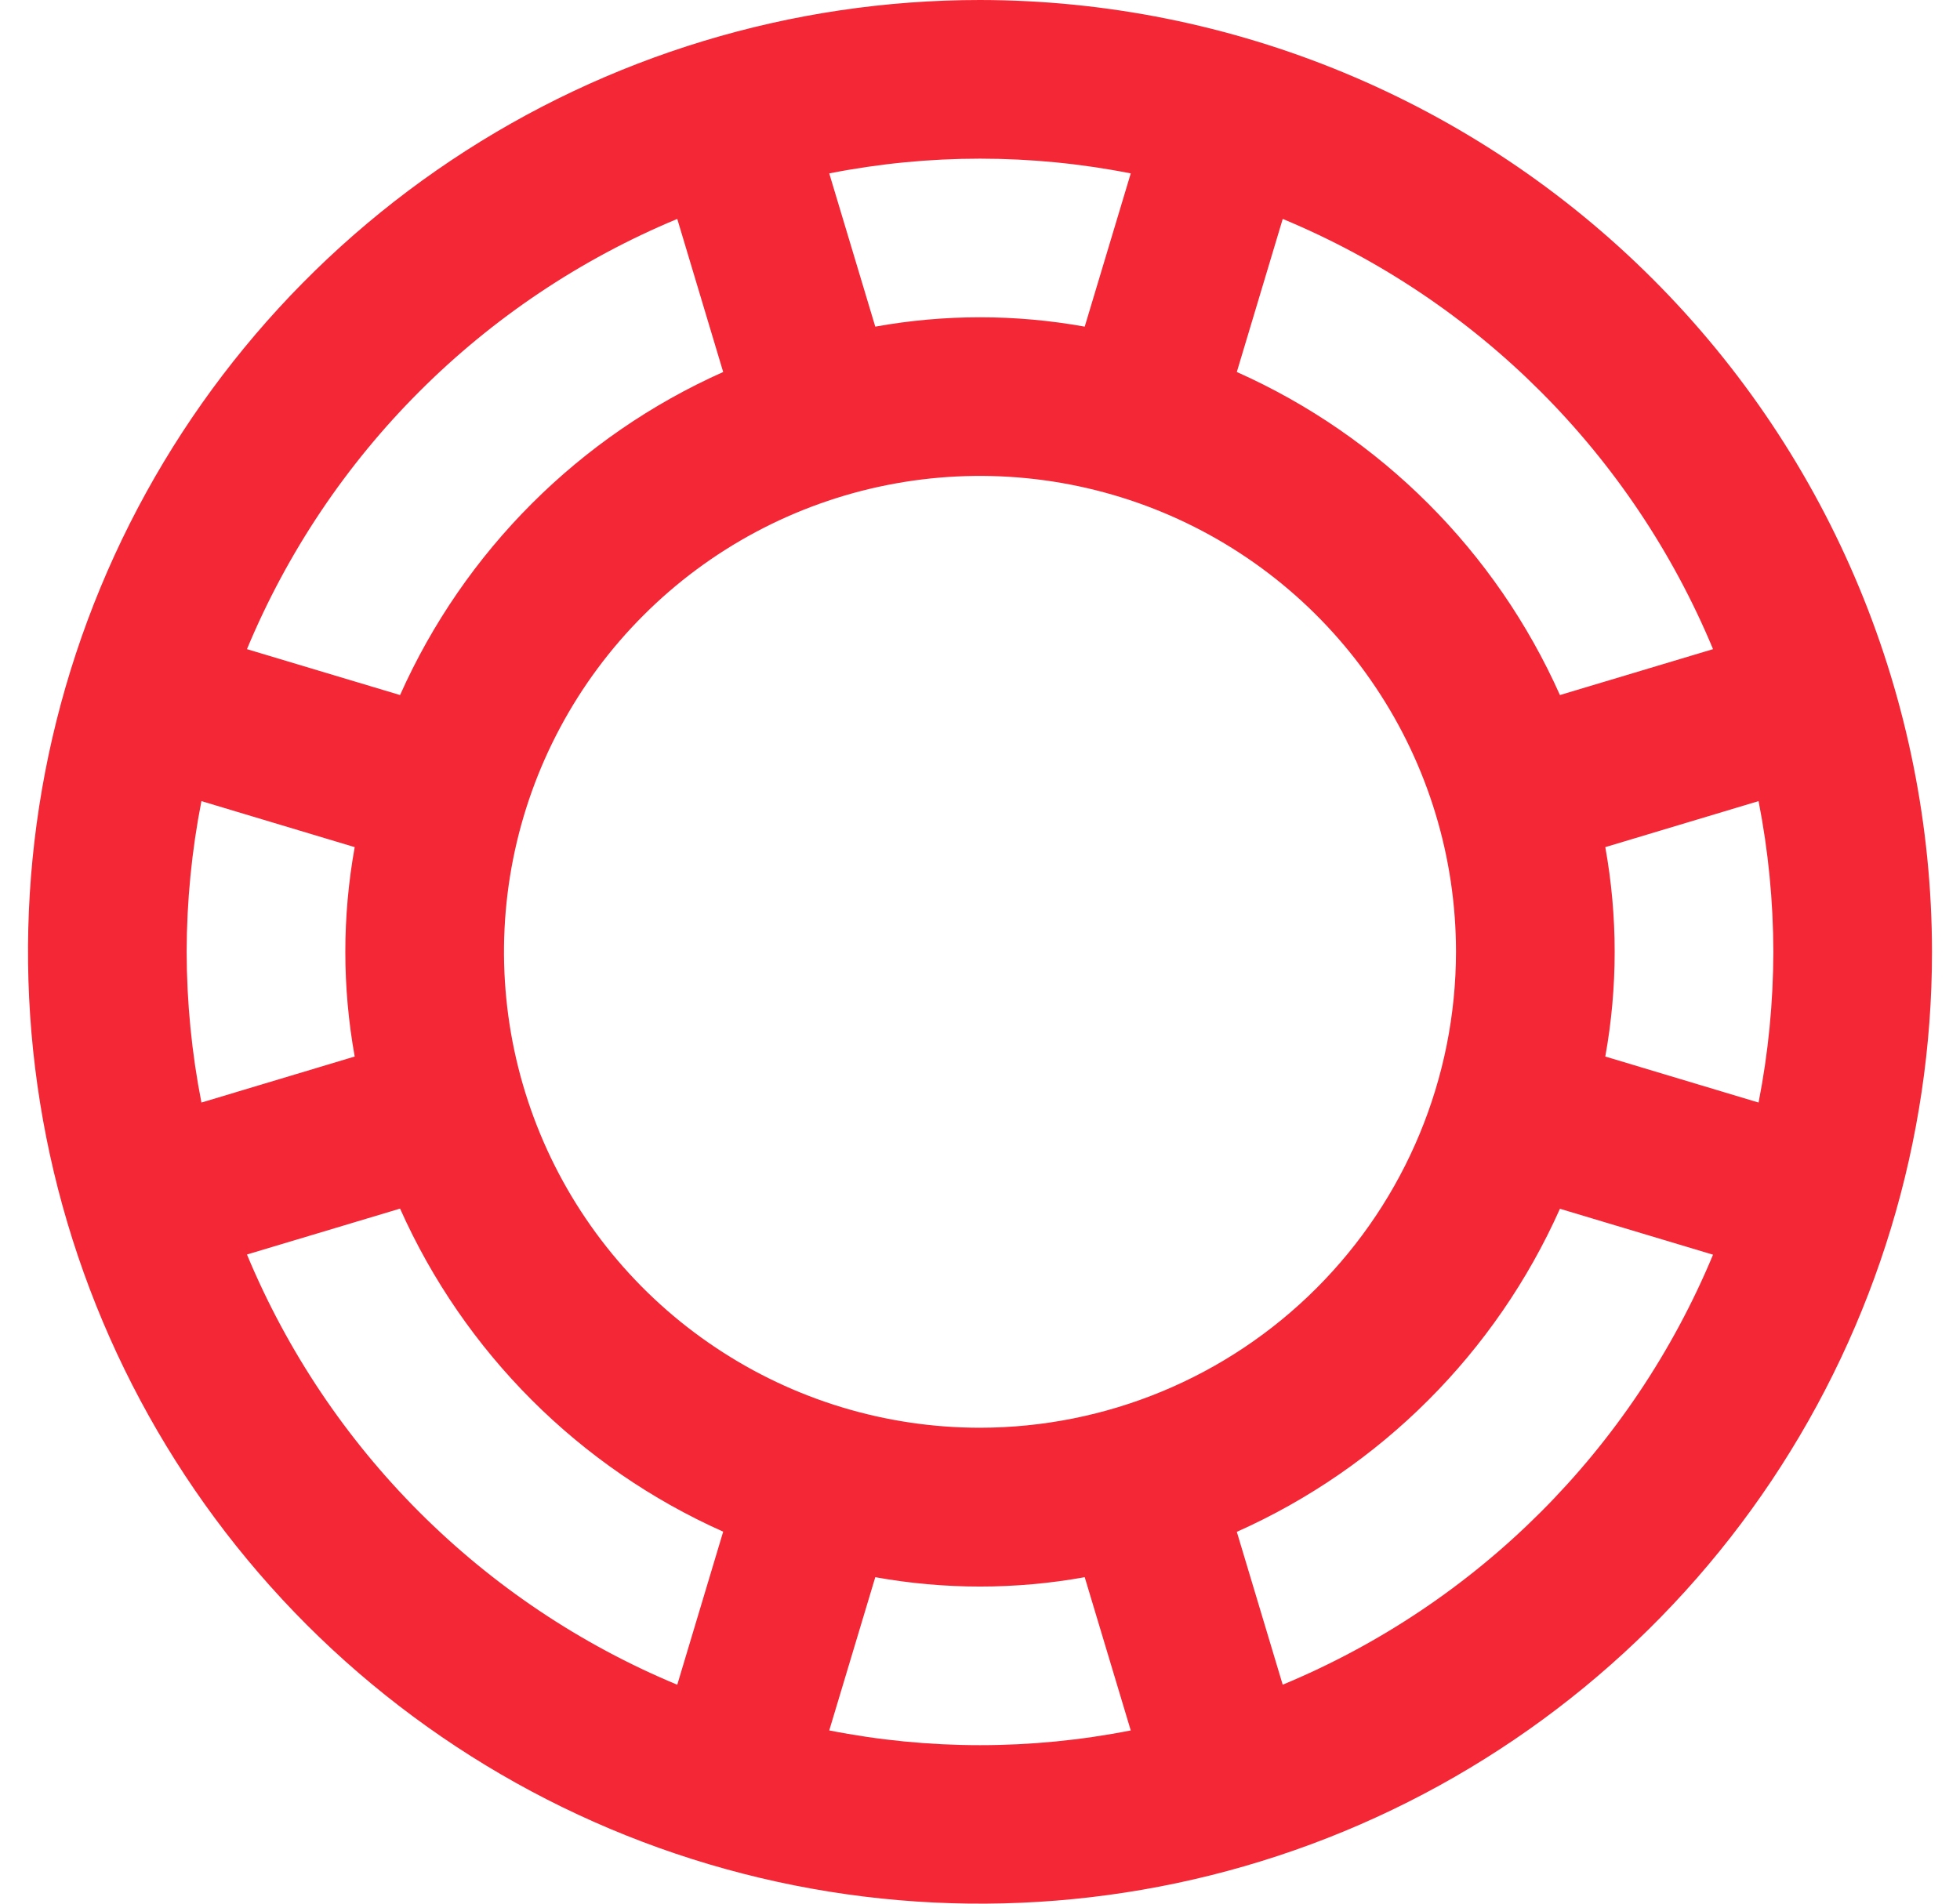 <svg width="35" height="34" viewBox="0 0 35 34" fill="none" xmlns="http://www.w3.org/2000/svg">
<g clip-path="url(#clip0_1567_1273)">
<path d="M17.5 0C14.138 0 10.851 0.997 8.055 2.865C5.26 4.733 3.081 7.388 1.794 10.494C0.507 13.601 0.171 17.019 0.827 20.317C1.483 23.614 3.102 26.643 5.479 29.021C7.857 31.398 10.886 33.017 14.184 33.673C17.481 34.329 20.899 33.993 24.006 32.706C27.112 31.419 29.767 29.24 31.635 26.445C33.503 23.649 34.5 20.362 34.5 17C34.495 12.493 32.703 8.172 29.515 4.985C26.328 1.798 22.007 0.005 17.5 0ZM31.667 17C31.665 17.904 31.577 18.805 31.403 19.692L28.666 18.87C28.889 17.633 28.889 16.367 28.666 15.13L31.403 14.308C31.577 15.195 31.665 16.096 31.667 17ZM30.59 11.594L27.856 12.414C26.71 9.845 24.655 7.79 22.086 6.644L22.906 3.91C26.382 5.356 29.144 8.118 30.59 11.594ZM17.5 25.5C15.819 25.5 14.175 25.002 12.778 24.067C11.38 23.134 10.29 21.806 9.647 20.253C9.004 18.7 8.835 16.991 9.163 15.342C9.491 13.693 10.301 12.178 11.49 10.99C12.678 9.801 14.193 8.991 15.842 8.663C17.491 8.335 19.2 8.504 20.753 9.147C22.306 9.79 23.634 10.88 24.567 12.278C25.502 13.675 26 15.319 26 17C25.998 19.254 25.102 21.414 23.508 23.008C21.914 24.602 19.754 25.498 17.5 25.5ZM20.192 3.097L19.37 5.834C18.133 5.611 16.867 5.611 15.63 5.834L14.808 3.097C16.586 2.746 18.414 2.746 20.192 3.097ZM12.094 3.91L12.914 6.644C10.345 7.79 8.29 9.845 7.144 12.414L4.41 11.594C5.856 8.118 8.618 5.356 12.094 3.91ZM3.333 17C3.335 16.096 3.423 15.195 3.597 14.308L6.334 15.13C6.111 16.367 6.111 17.633 6.334 18.87L3.597 19.692C3.423 18.805 3.335 17.904 3.333 17ZM4.41 22.406L7.144 21.586C8.29 24.155 10.345 26.21 12.914 27.356L12.094 30.09C8.618 28.644 5.856 25.882 4.41 22.406ZM14.808 30.906L15.63 28.169C16.867 28.392 18.133 28.392 19.37 28.169L20.192 30.906C18.414 31.257 16.586 31.257 14.808 30.906ZM22.906 30.091L22.086 27.359C24.655 26.213 26.71 24.158 27.856 21.589L30.59 22.409C29.144 25.884 26.381 28.645 22.906 30.089V30.091Z" fill="#F32735"/>
</g>
<defs>
<clipPath id="clip0_1567_1273">
<rect width="34" height="34" fill="white" transform="translate(0.5)"/>
</clipPath>
</defs>
</svg>
